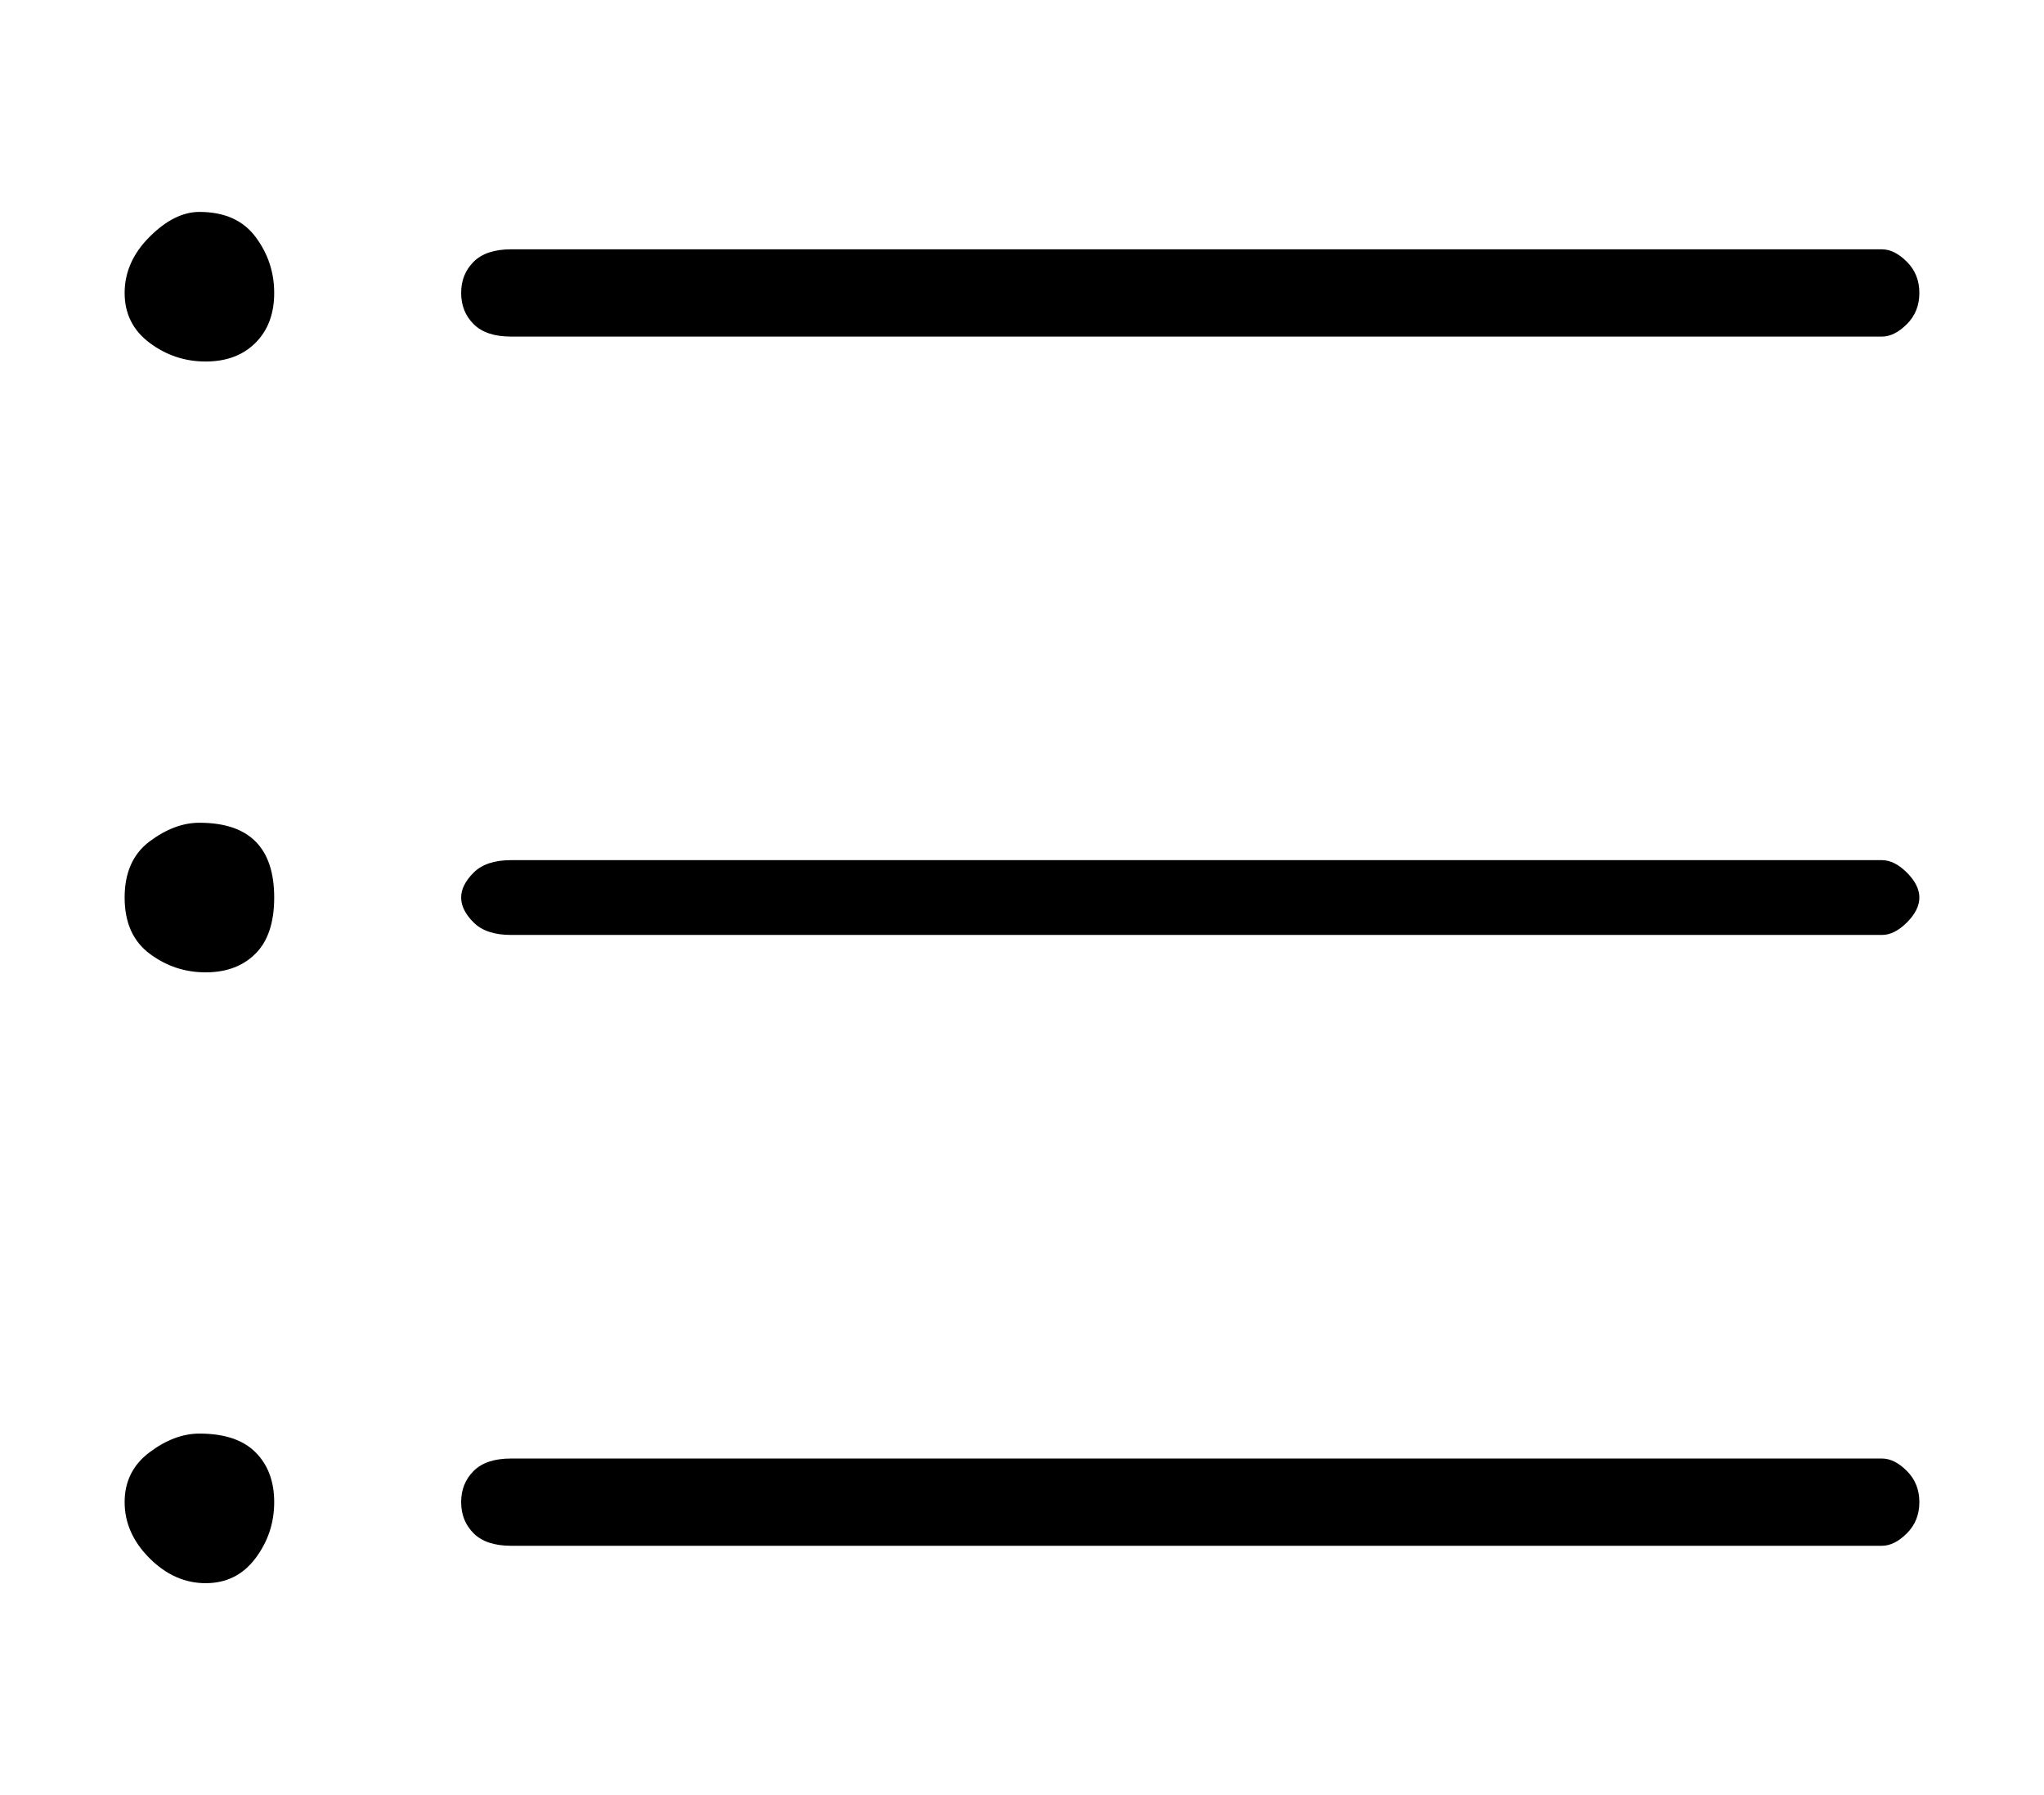 <?xml version="1.0" standalone="no"?>
<!DOCTYPE svg PUBLIC "-//W3C//DTD SVG 1.1//EN" "http://www.w3.org/Graphics/SVG/1.1/DTD/svg11.dtd" >
<svg xmlns="http://www.w3.org/2000/svg" xmlns:xlink="http://www.w3.org/1999/xlink" version="1.1" viewBox="-10 0 164 144">
   <path fill="currentColor"
d="M31 27h110q1 0 2 -1t1 -2.5t-1 -2.5t-2 -1h-110q-2 0 -3 1t-1 2.5t1 2.5t3 1zM141 69h-110q-2 0 -3 1t-1 2t1 2t3 1h110q1 0 2 -1t1 -2t-1 -2t-2 -1zM141 117h-110q-2 0 -3 1t-1 2.5t1 2.5t3 1h110q1 0 2 -1t1 -2.5t-1 -2.5t-2 -1zM6 17q-2 0 -4 2t-2 4.5t2 4t4.5 1.5
t4 -1.5t1.5 -4t-1.5 -4.5t-4.5 -2zM6 66q-2 0 -4 1.5t-2 4.5t2 4.5t4.5 1.5t4 -1.5t1.5 -4.5t-1.5 -4.5t-4.5 -1.5zM6 115q-2 0 -4 1.5t-2 4t2 4.5t4.5 2t4 -2t1.5 -4.5t-1.5 -4t-4.5 -1.5z" />
</svg>
